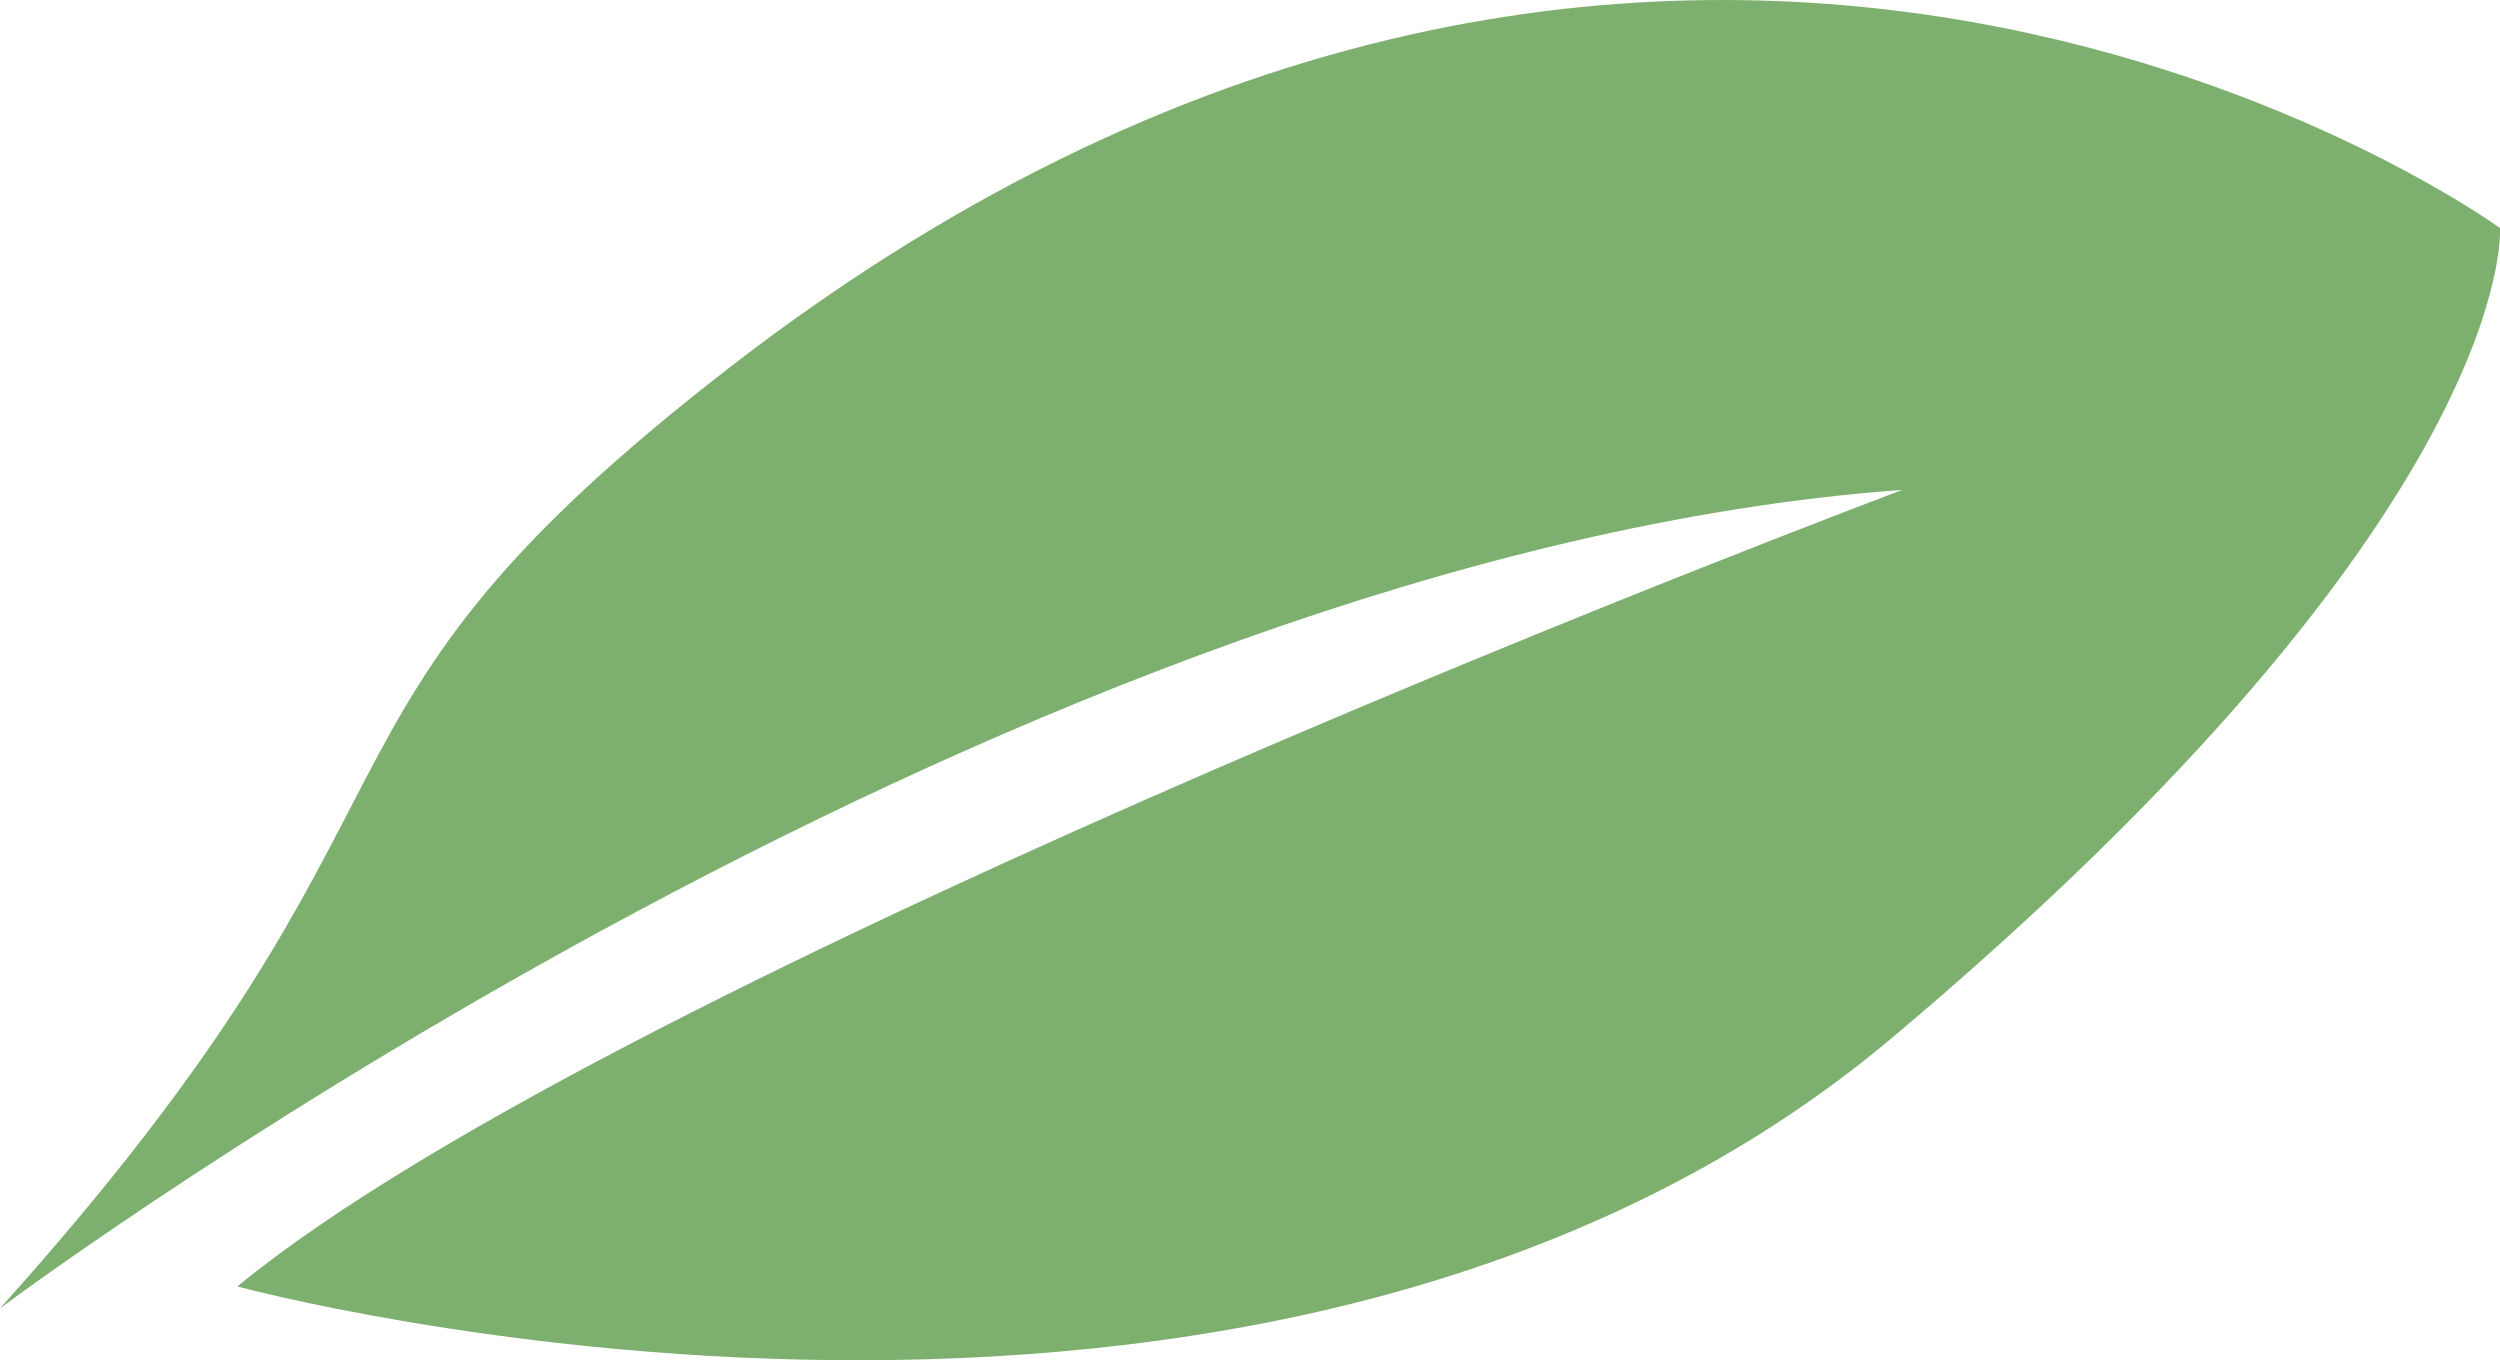 <?xml version="1.0" encoding="UTF-8" standalone="no"?>
<svg xmlns:inkscape="http://www.inkscape.org/namespaces/inkscape" xmlns:sodipodi="http://sodipodi.sourceforge.net/DTD/sodipodi-0.dtd" xmlns="http://www.w3.org/2000/svg" xmlns:svg="http://www.w3.org/2000/svg" width="7.752mm" height="4.218mm" viewBox="0 0 7.752 4.218" version="1.1" id="svg1">
  <defs id="defs1"></defs>
  <g id="layer1" transform="translate(-16.743,-51.041)">
    <path class="cls-14" d="m 16.743,55.099 v 0 0 0 m 7.752,-3.351 c 0,0 -2.539,-1.846 -5.484,0.428 -1.449,1.12 -0.81,1.299 -2.268,2.922 0.137,-0.102 3.177,-2.341 5.899,-2.538 0,0 -3.975,1.492 -5.163,2.47 0,0 3.185,0.866 5.131,-0.771 1.946,-1.637 1.885,-2.511 1.885,-2.511" id="path18" style="fill:#7db06e;stroke-width:0.265;fill-opacity:1"></path>
  </g>
</svg>

